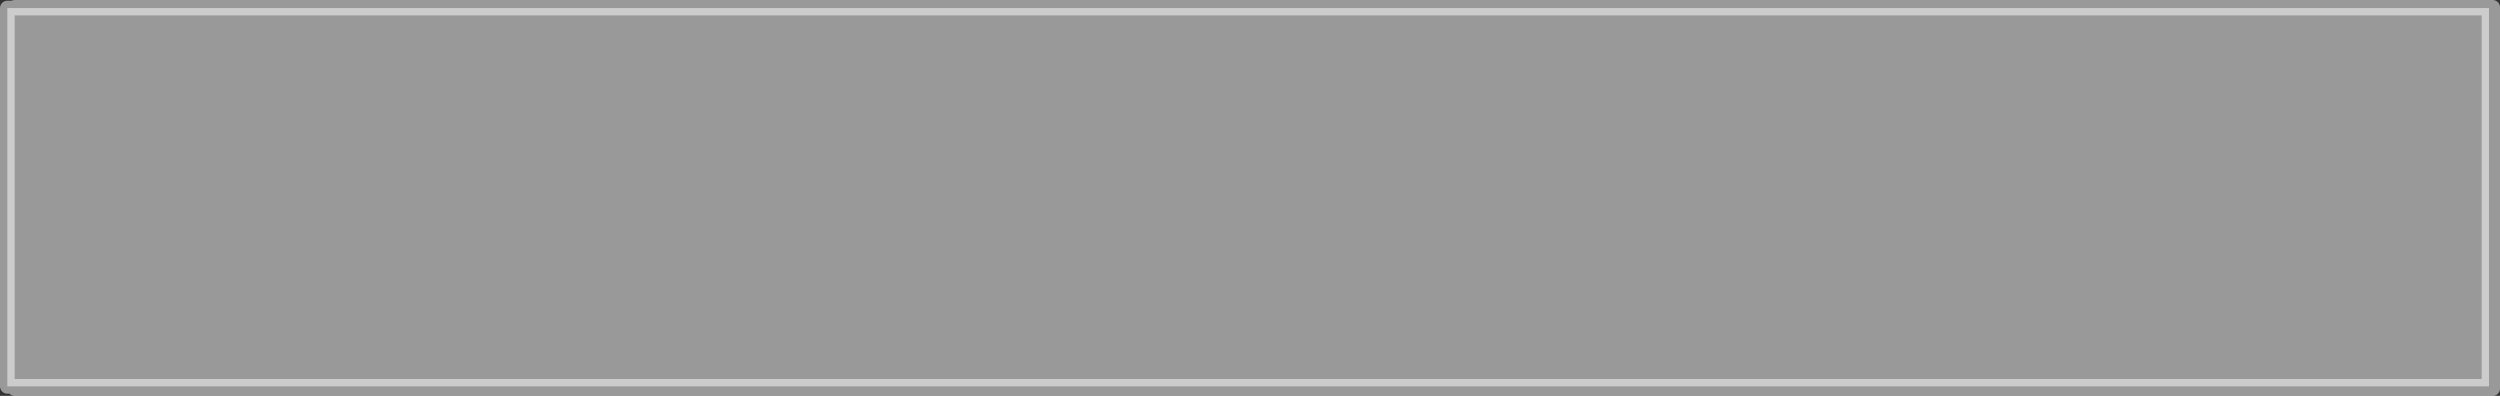 <?xml version="1.0" encoding="UTF-8" standalone="no"?>
<svg xmlns:xlink="http://www.w3.org/1999/xlink" height="27.0px" width="170.5px" xmlns="http://www.w3.org/2000/svg">
  <rect width="100%" height="100%" fill="#333333" stroke="none"/>
  <g transform="matrix(1.0, 0.0, 0.0, 1.0, 42.0, 12.75)">
    <path d="M-41.0 13.6 L-41.5 13.6 -41.5 -12.2 -41.0 -12.2 127.75 -12.2 127.75 13.6 -41.0 13.6" fill="#ffffff" fill-opacity="0.502" fill-rule="evenodd" stroke="none"/>
    <path d="M-41.0 -12.2 L-41.0 -12.25 128.0 -12.25 128.0 13.75 -41.0 13.75 -41.0 13.6 -41.5 13.6 -41.5 -12.2 -41.0 -12.2 127.75 -12.2 127.75 13.6 -41.0 13.6" fill="none" stroke="#ffffff" stroke-linecap="round" stroke-linejoin="round" stroke-opacity="0.502" stroke-width="1.0"/>
  </g>
</svg>
